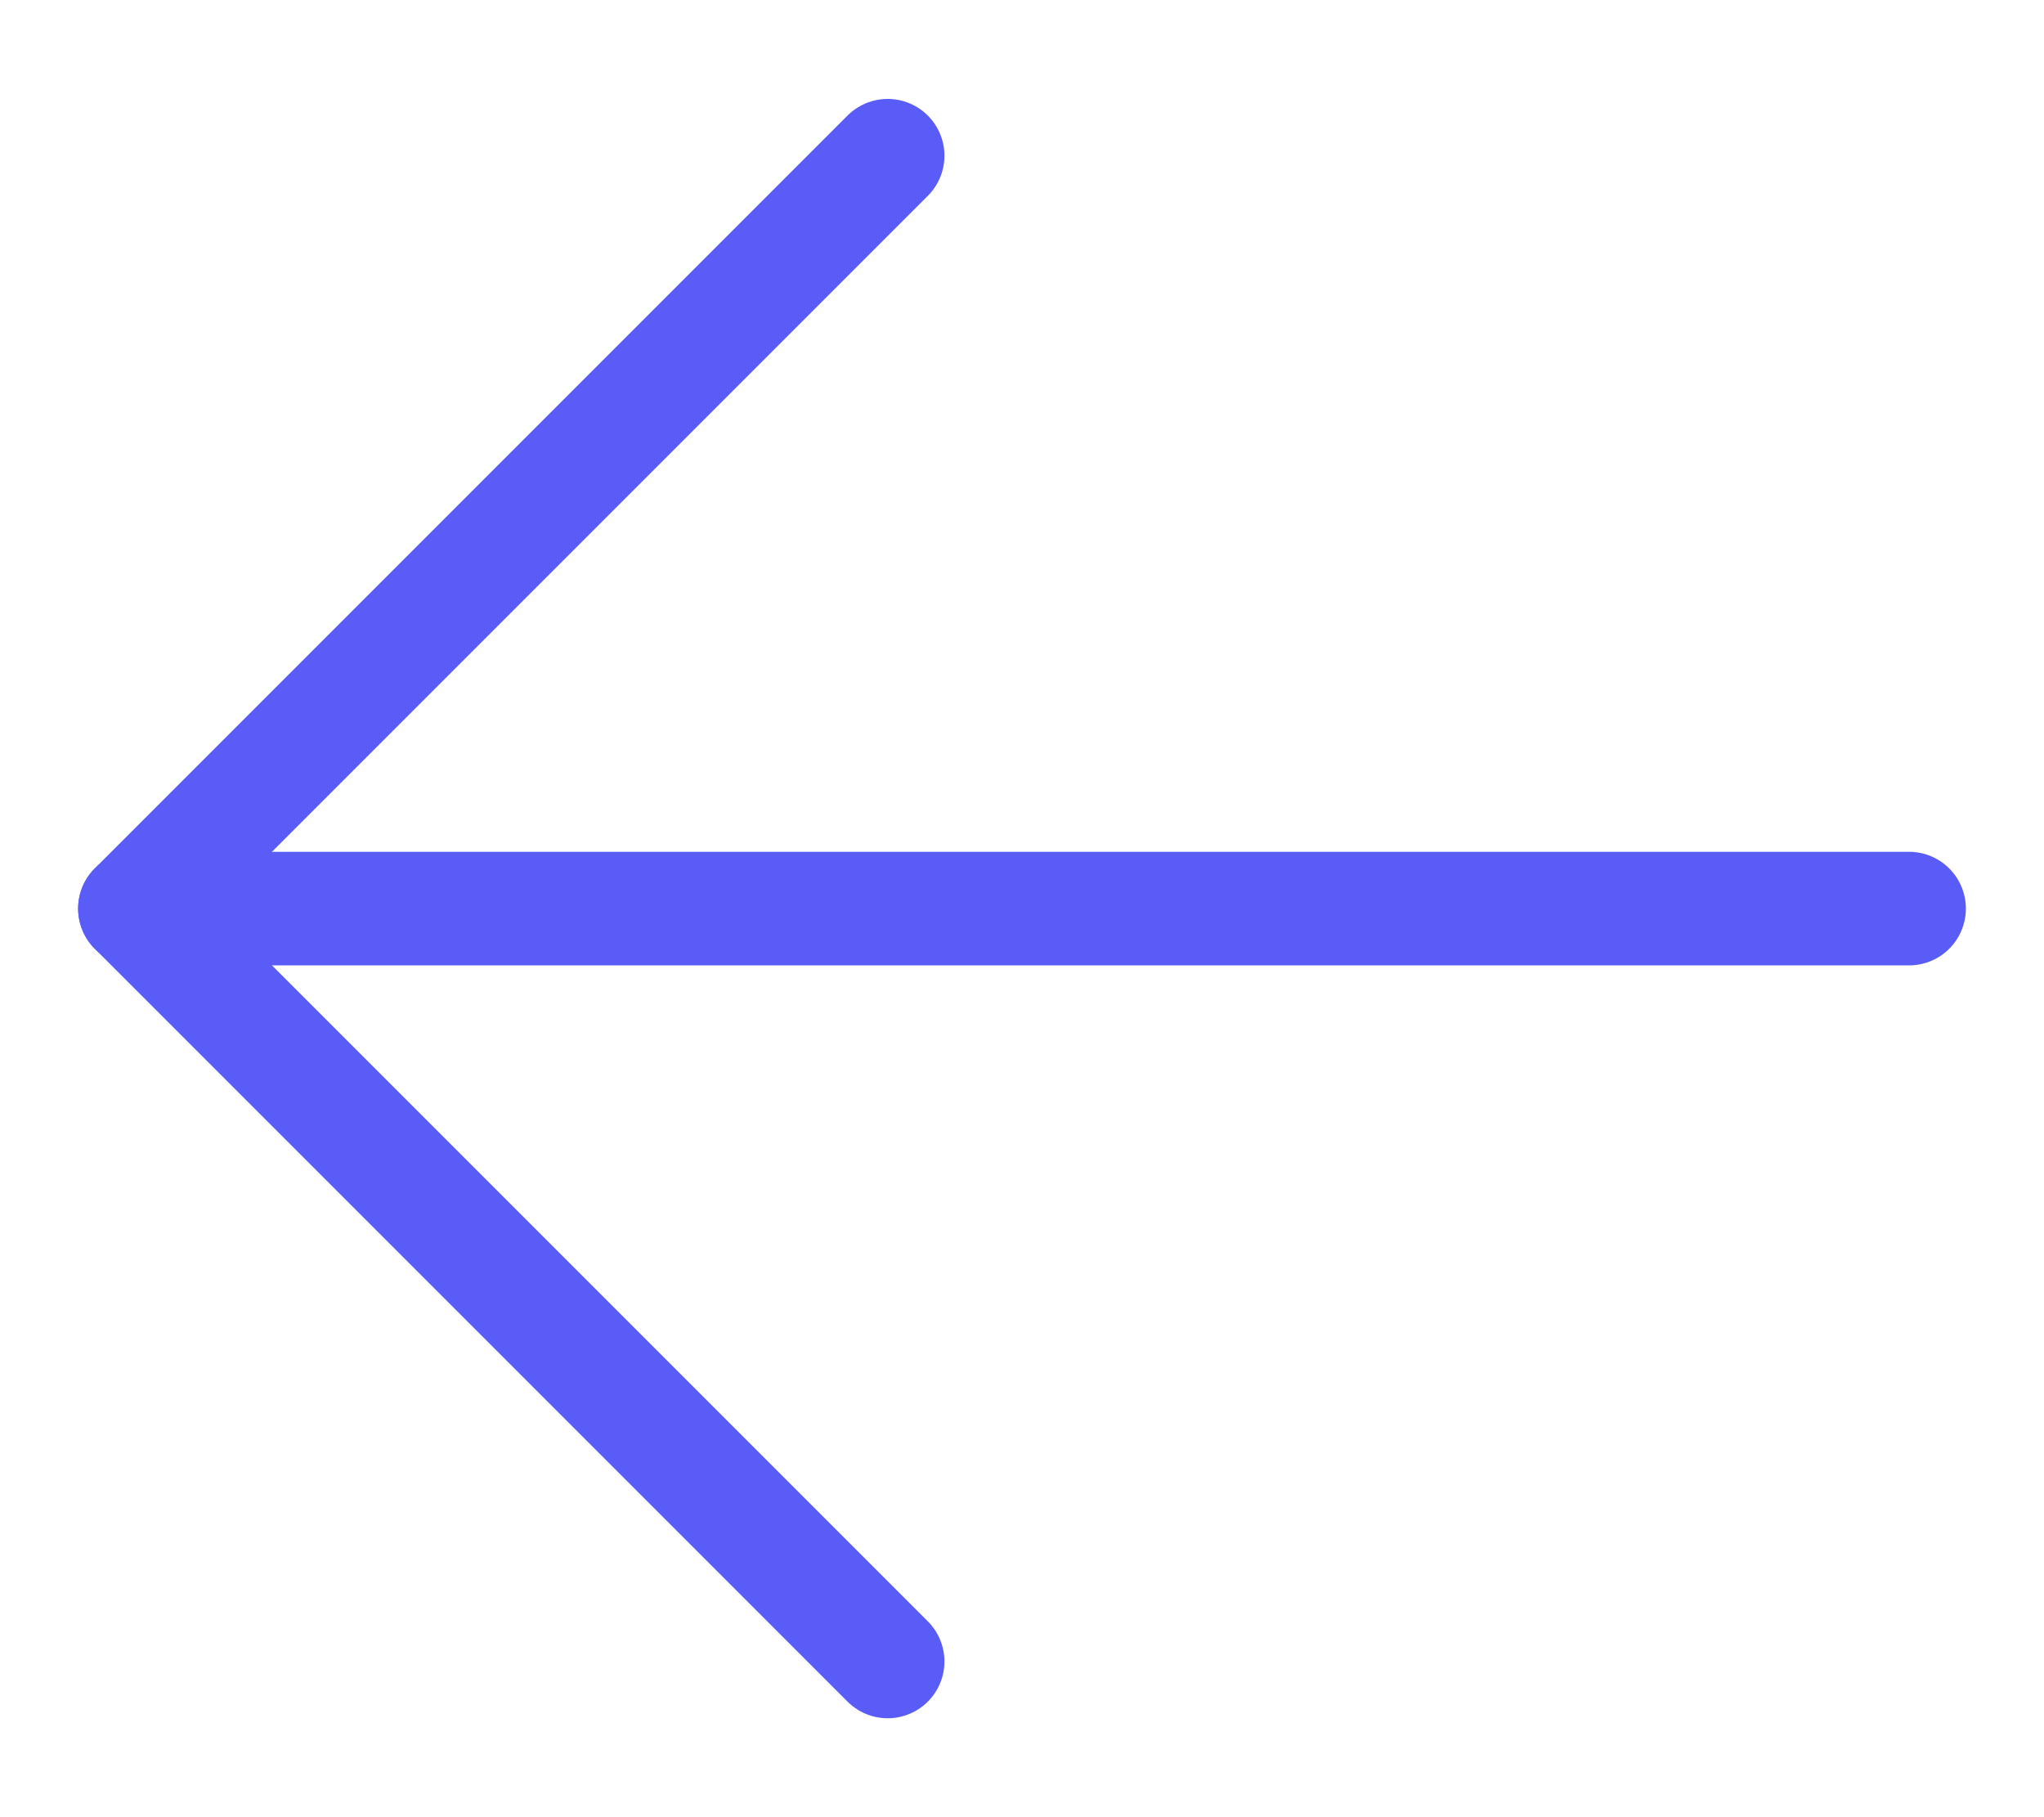 <svg width="18" height="16" viewBox="0 0 18 16" fill="none" xmlns="http://www.w3.org/2000/svg">
    <path d="M7.817 14.629L1.188 8L7.817 1.371" stroke="#5A5CF8" stroke-linecap="round" stroke-linejoin="round"/>
    <path d="M1.188 8H16.812" stroke="#5A5CF8" stroke-linecap="round" stroke-linejoin="round"/>
</svg>
